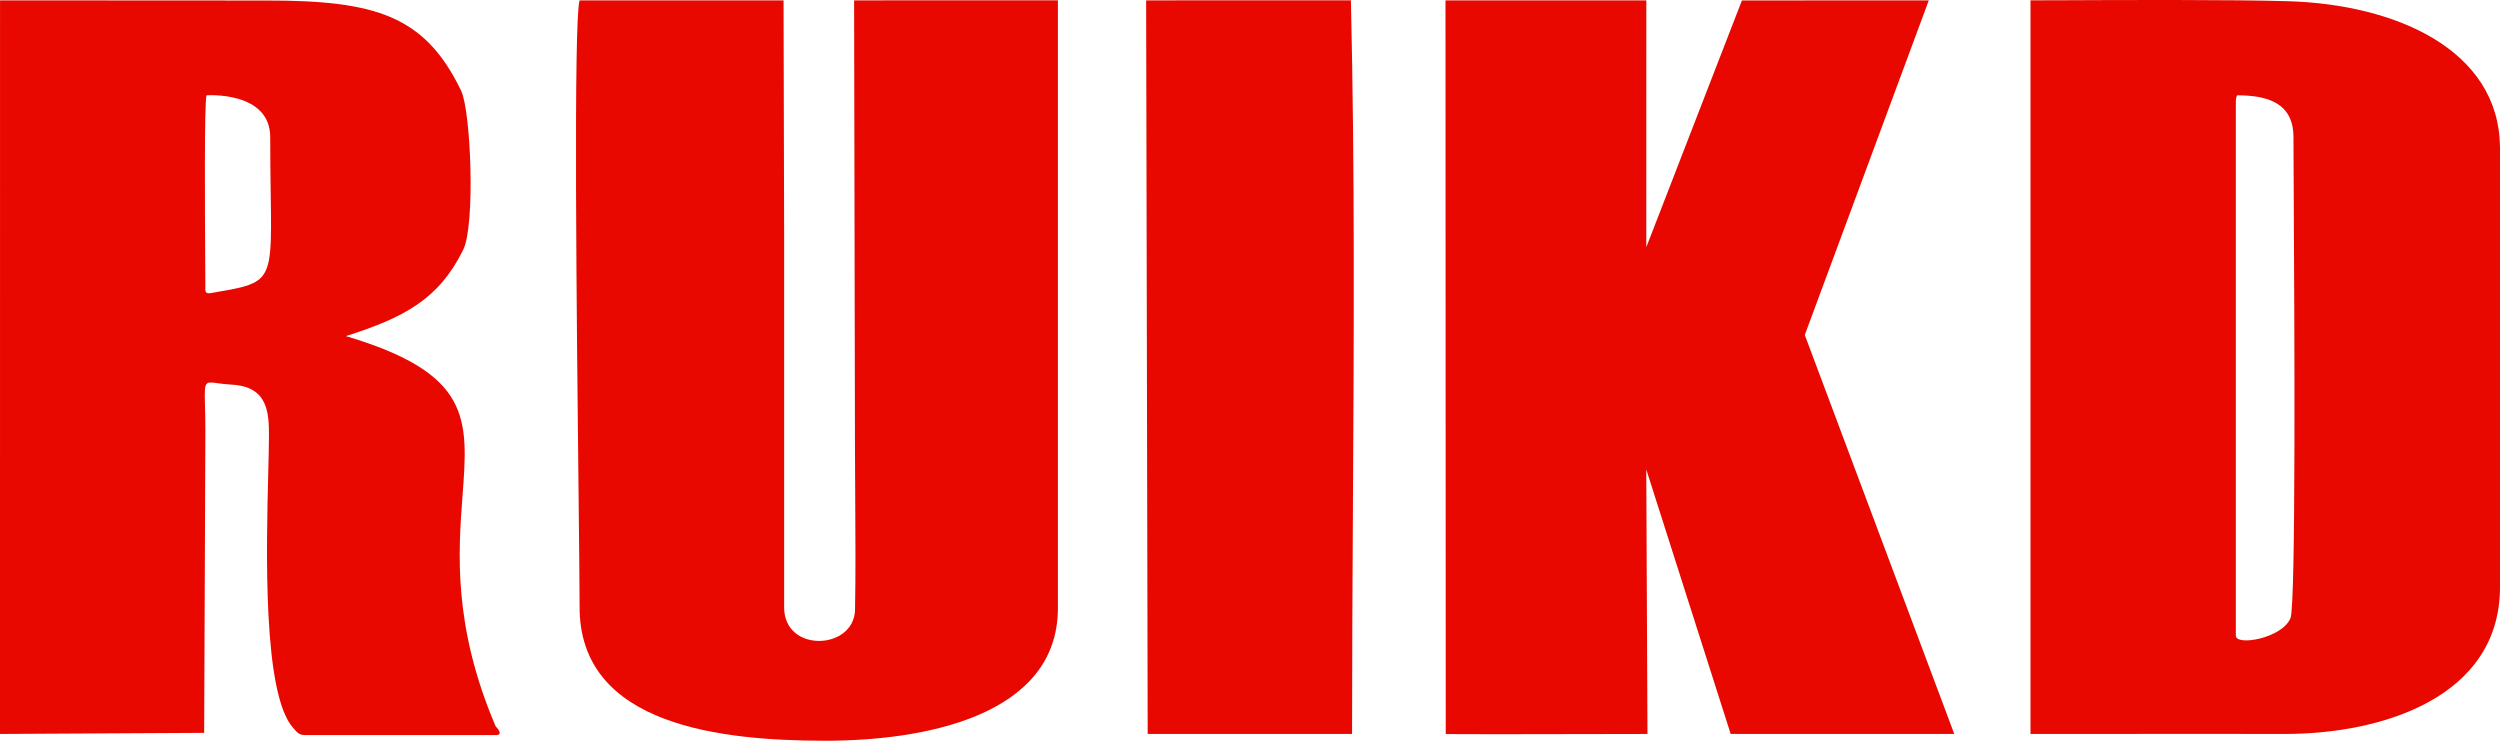 <?xml version="1.0" encoding="UTF-8"?> <svg xmlns="http://www.w3.org/2000/svg" width="81" height="24" viewBox="0 0 81 24" fill="none"><path fill-rule="evenodd" clip-rule="evenodd" d="M73.997 23.78C77.184 23.79 81 22.588 81 19.019V4.772C80.971 1.61 77.622 0.139 74.124 0.039C72.279 -0.015 68.727 0 66.864 0.008C66.358 0.01 65.977 0.012 65.788 0.011L65.788 23.78C66.674 23.78 67.578 23.779 68.487 23.779H68.497C70.338 23.777 72.203 23.775 73.997 23.78ZM72.441 3.271C72.441 3.205 72.449 3.182 72.461 3.15C72.466 3.134 72.473 3.115 72.48 3.088C73.432 3.088 74.308 3.313 74.308 4.443C74.308 4.736 74.312 5.375 74.317 6.233C74.339 10.364 74.39 19.594 74.212 20.027C73.944 20.681 72.441 20.943 72.441 20.594V3.271Z" fill="#E80800"></path><path fill-rule="evenodd" clip-rule="evenodd" d="M11.206 10.889C13.079 10.294 14.214 9.704 15.007 8.095C15.406 7.285 15.257 3.598 14.941 2.941C13.774 0.519 12.197 0.012 8.634 0.017L0.001 0.012L0 23.78L6.615 23.744L6.654 13.965C6.654 13.62 6.647 13.349 6.641 13.135C6.629 12.668 6.625 12.482 6.716 12.419C6.777 12.378 6.881 12.392 7.054 12.416C7.171 12.432 7.321 12.452 7.511 12.463C8.674 12.527 8.718 13.352 8.714 14.147C8.713 14.431 8.703 14.816 8.692 15.271C8.628 17.807 8.509 22.488 9.502 23.589C9.508 23.596 9.514 23.602 9.52 23.609L9.536 23.628C9.63 23.733 9.703 23.817 9.883 23.817H16.069C16.309 23.817 16.132 23.607 16.059 23.533C14.67 20.277 14.849 17.891 14.986 16.062C15.174 13.564 15.284 12.105 11.206 10.889ZM6.693 3.088C6.694 3.087 8.755 2.944 8.755 4.443C8.755 5.158 8.764 5.764 8.771 6.278C8.796 7.958 8.807 8.657 8.44 9.012C8.179 9.264 7.727 9.342 6.951 9.475L6.941 9.476C6.926 9.479 6.91 9.482 6.894 9.485C6.776 9.508 6.654 9.531 6.654 9.387C6.654 9.269 6.652 9.005 6.65 8.65C6.639 6.969 6.616 3.233 6.693 3.088Z" fill="#E80800"></path><path d="M34.276 19.715C34.266 23.222 29.881 24.009 26.69 24C23.499 23.991 18.731 23.569 18.779 19.613C18.779 19.066 18.764 17.742 18.746 16.025C18.685 10.421 18.578 0.632 18.779 0.013H25.387L25.406 7.629V19.678C25.404 21.166 27.678 21.066 27.703 19.753C27.725 18.61 27.716 17.335 27.709 16.106C27.705 15.587 27.702 15.076 27.701 14.588L27.673 0.012L34.276 0.011V19.715Z" fill="#E80800"></path><path d="M58.475 10.852L62.493 0.012L56.438 0.015L53.34 8.009L53.341 0.012H46.834L46.842 23.78C46.842 23.794 50.538 23.786 52.391 23.782H52.391C52.889 23.781 53.254 23.78 53.378 23.78L53.339 15.21L56.074 23.78H63.318L58.475 10.852Z" fill="#E80800"></path><path d="M43.834 16.543C43.821 18.969 43.807 21.386 43.807 23.78H37.185L37.135 0.012L43.769 0.011C43.897 5.453 43.866 11.019 43.834 16.543Z" fill="#E80800"></path></svg> 